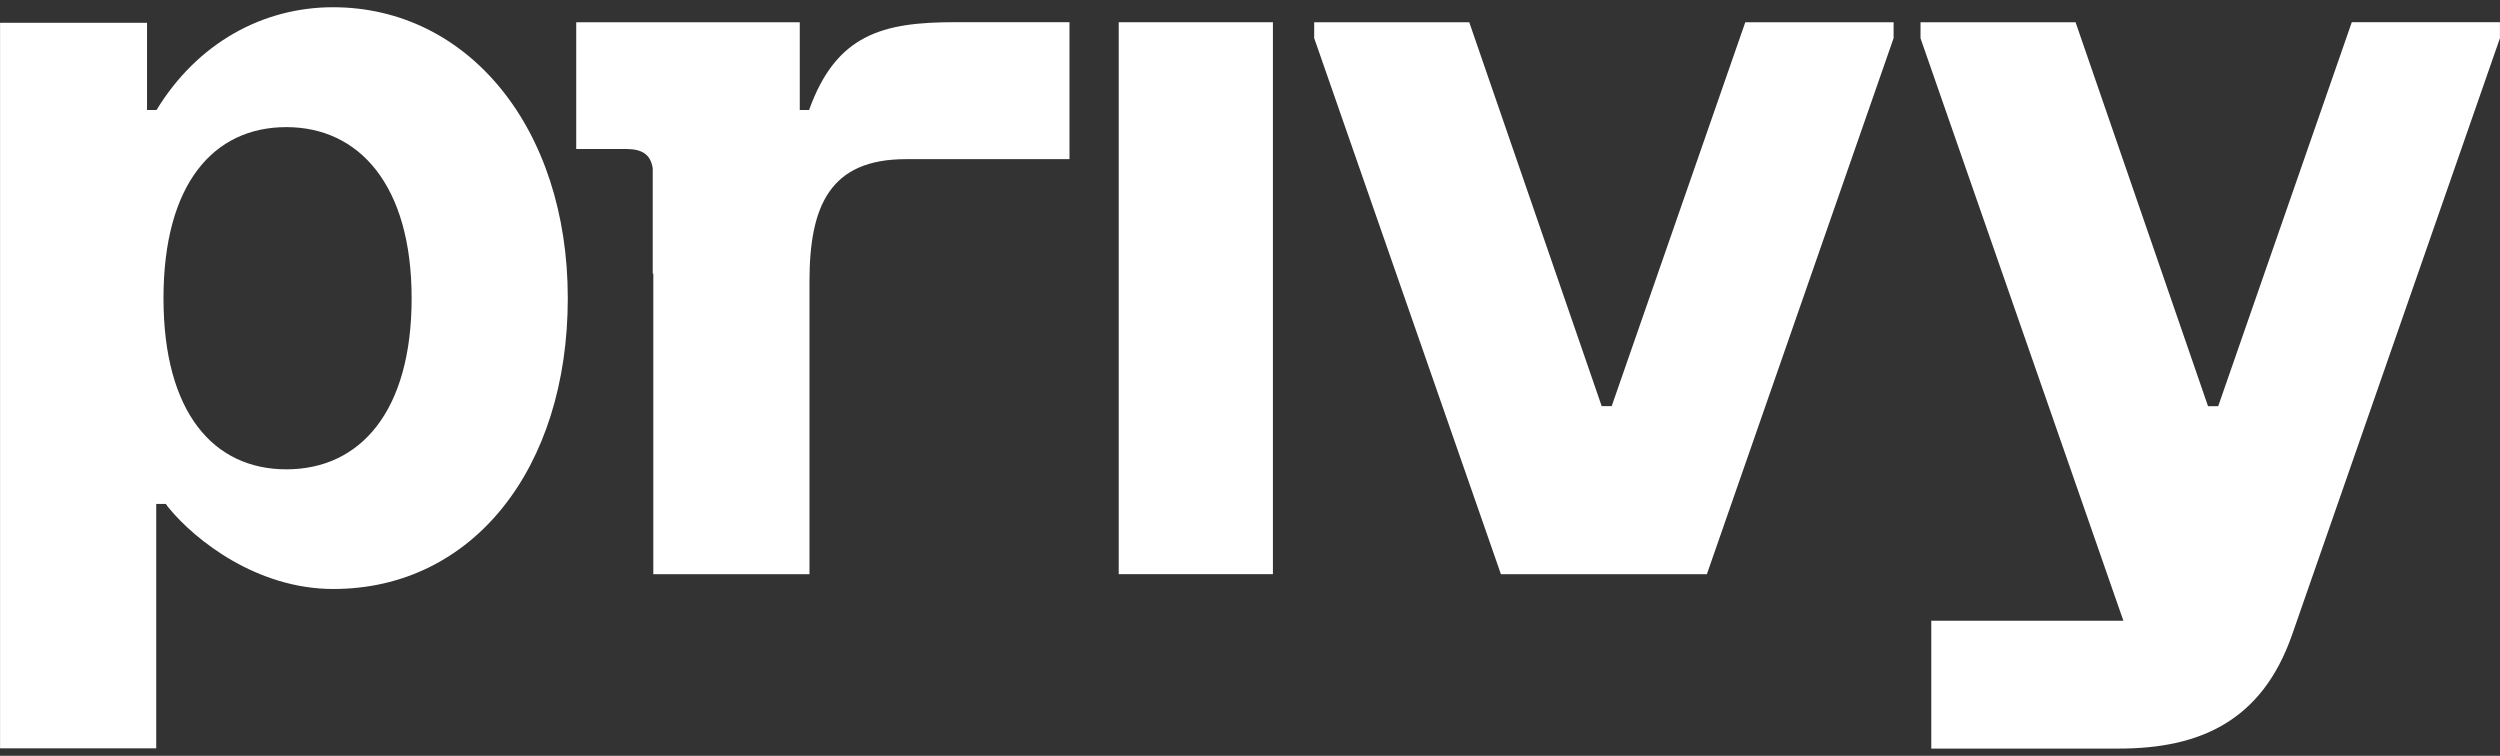 <svg width="258" height="78" viewBox="0 0 258 78" fill="none" xmlns="http://www.w3.org/2000/svg">
<rect x="0" y="0" width="258" height="78" fill="#333333" stroke="none"/>
<path fill-rule="evenodd" clip-rule="evenodd" d="M166.344 41.913H165.294L151.626 2.295H135.624V3.933L154.896 59.259H176.148L195.42 3.933V2.295H180.114L166.326 41.913H166.344Z" fill="white"/>
<path d="M131.364 2.295H115.452V59.253H131.364V2.295Z" fill="white"/>
<path fill-rule="evenodd" clip-rule="evenodd" d="M242.694 2.289H242.706L228.918 41.919H227.868L214.2 2.301H198.198V3.951L219.132 64.059H199.308V77.253H218.682C226.956 77.253 233.4 74.463 236.526 65.559C236.946 64.371 257.994 3.939 257.994 3.939V2.289H242.688H242.694Z" fill="white"/>
<path fill-rule="evenodd" clip-rule="evenodd" d="M34.368 0.747C27.132 0.747 20.37 4.431 16.152 11.355H15.174V2.355H0.006V77.229H16.122V52.005H17.112C17.22 52.155 17.328 52.311 17.436 52.437C20.154 55.743 26.502 60.783 34.398 60.783C48.768 60.783 58.596 48.363 58.596 30.771C58.596 13.179 48.276 0.747 34.368 0.747ZM29.55 48.435C22.05 48.435 16.872 42.591 16.872 30.777C16.872 18.963 22.05 13.119 29.55 13.119C37.05 13.119 42.48 19.089 42.48 30.777C42.48 42.465 37.176 48.435 29.55 48.435Z" fill="white"/>
<path fill-rule="evenodd" clip-rule="evenodd" d="M98.562 2.289C91.092 2.289 86.298 3.537 83.496 11.355H82.536V2.295H59.466V15.375H64.614C66.312 15.375 67.146 15.975 67.362 17.367V28.239H67.422V59.259H83.538V29.043C83.538 21.219 85.662 16.425 93.486 16.425H110.37V2.289H98.568H98.562Z" fill="white"/>
</svg>
